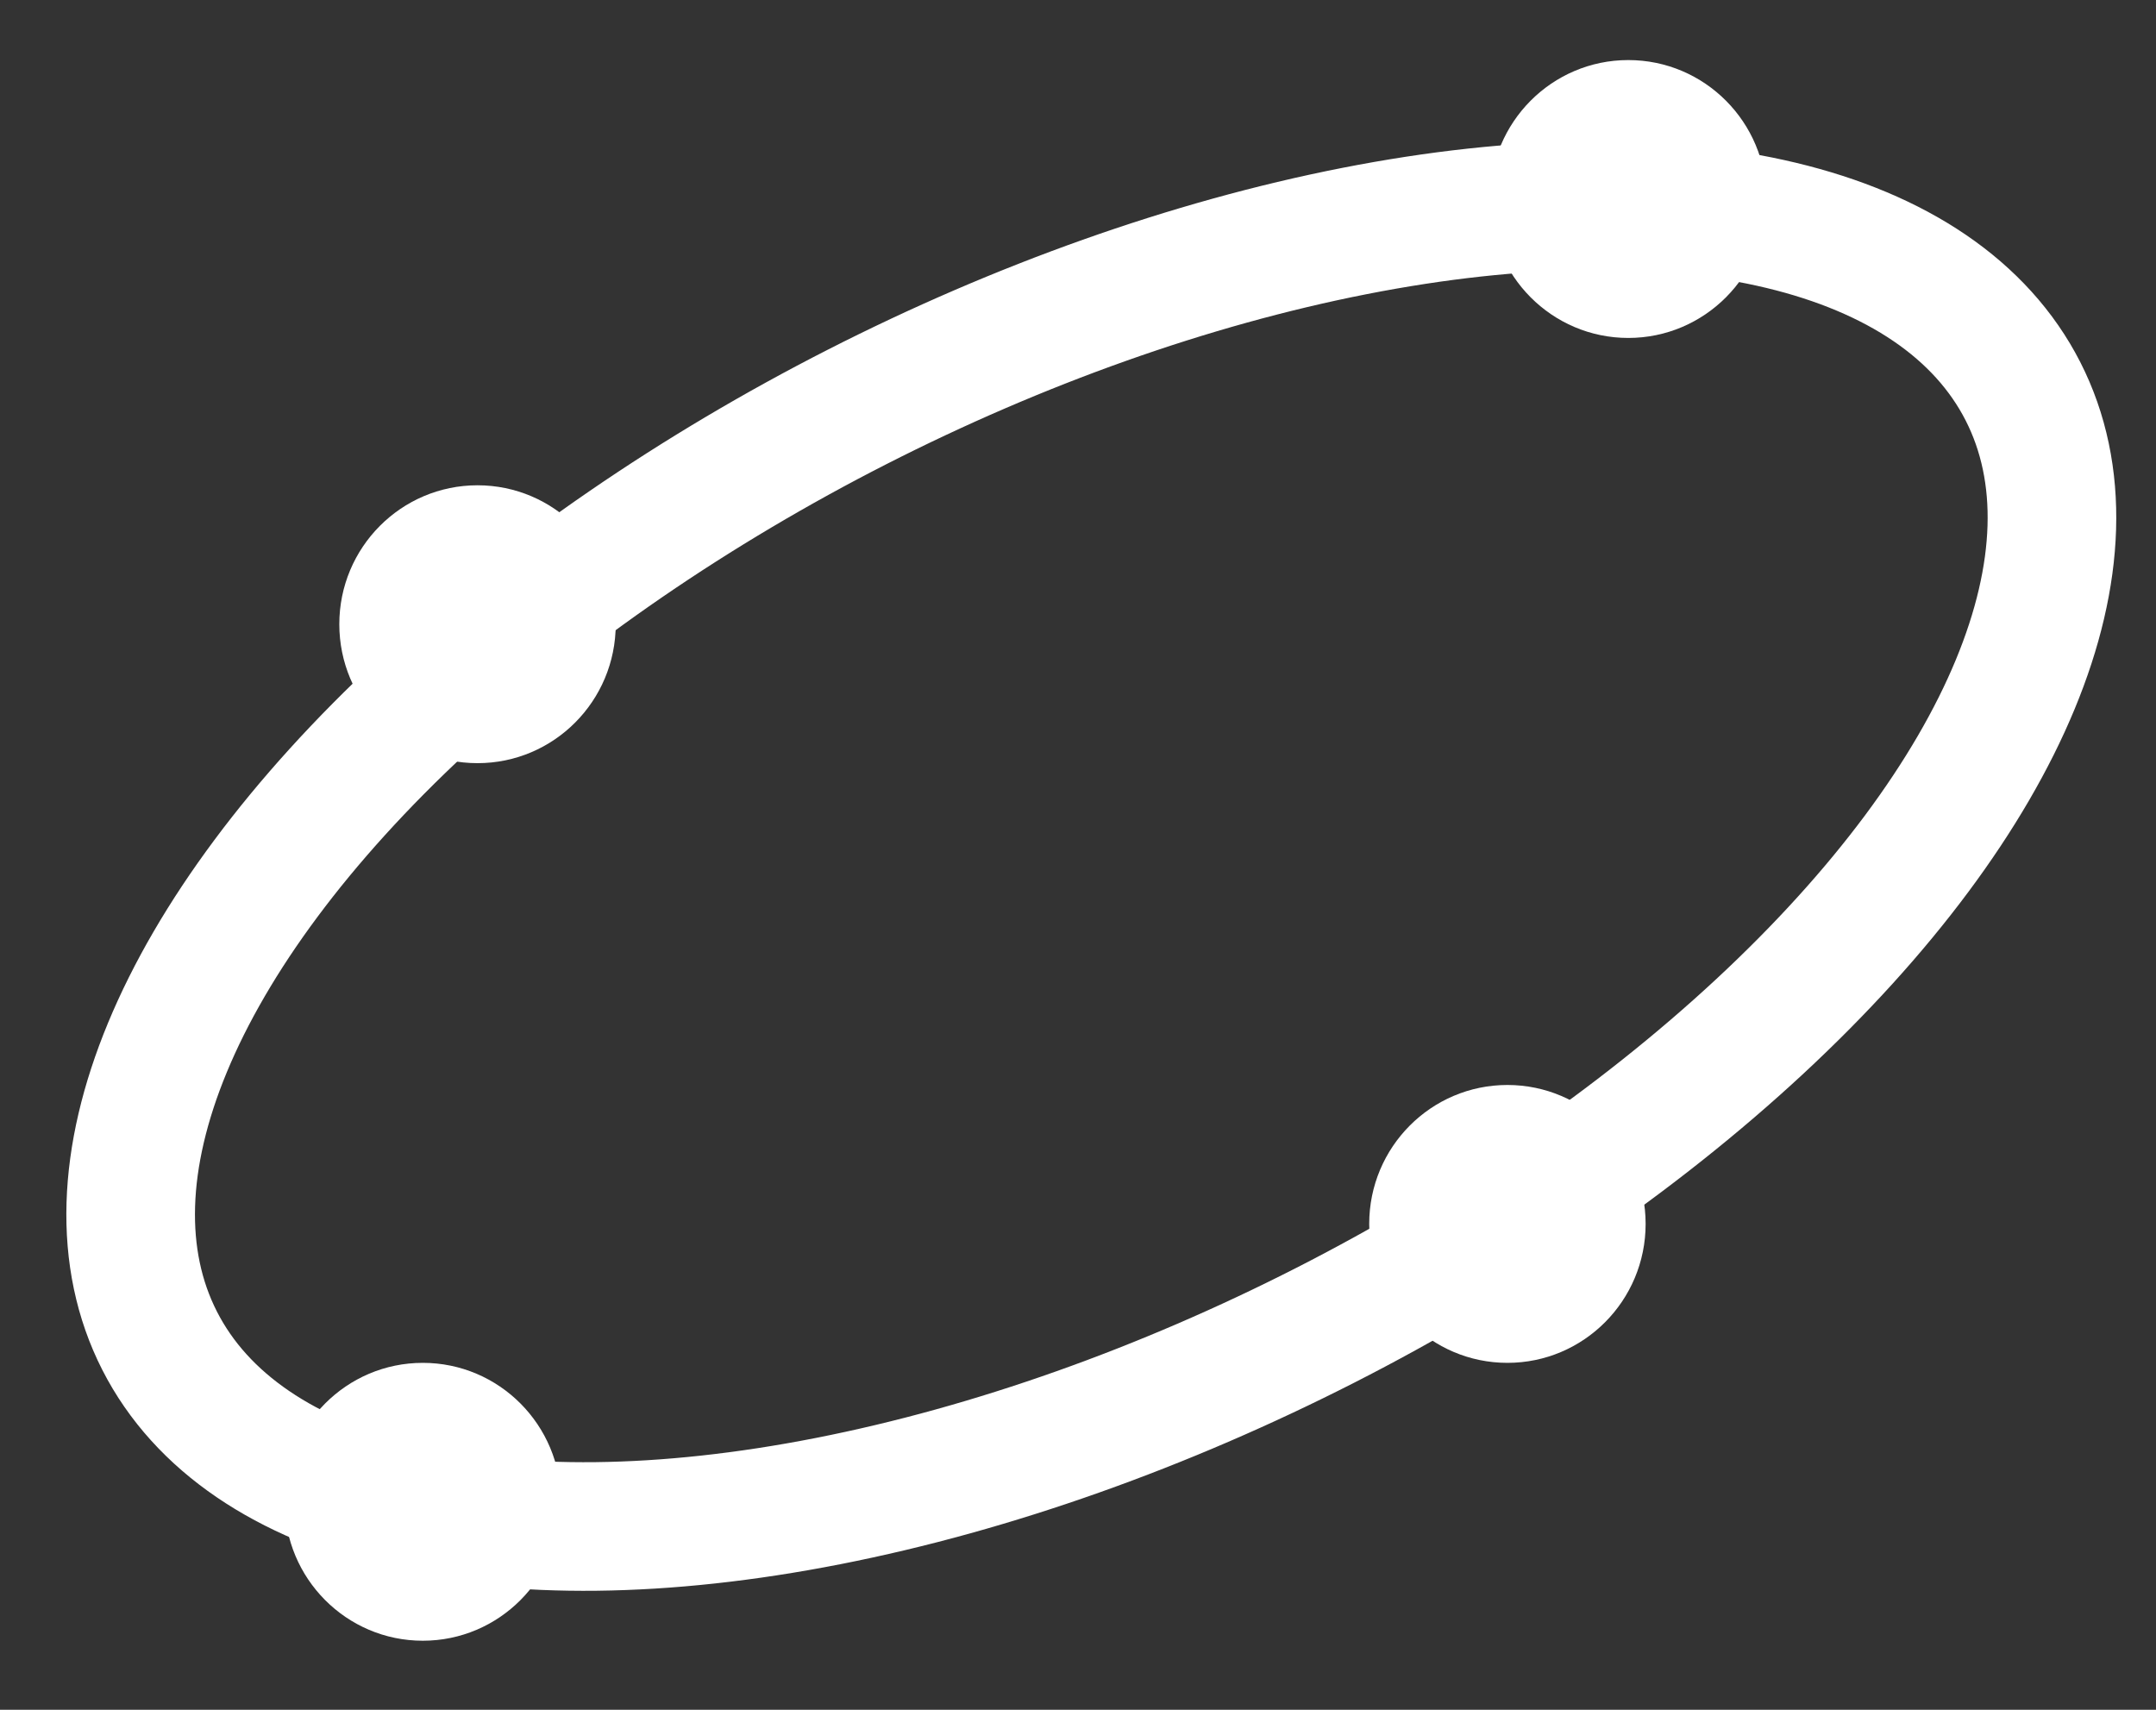 <?xml version="1.0" encoding="UTF-8" standalone="no"?>
<svg width="29px" height="23px" viewBox="0 0 29 23" version="1.1" xmlns="http://www.w3.org/2000/svg" xmlns:xlink="http://www.w3.org/1999/xlink" xmlns:sketch="http://www.bohemiancoding.com/sketch/ns">
    <rect x="0" y="0" width="29" height="23" fill="#333333" stroke="none"/>
    <!-- Generator: Sketch 3.4.3 (16044) - http://www.bohemiancoding.com/sketch -->
    <title>Group</title>
    <desc>Created with Sketch.</desc>
    <defs></defs>
    <g id="Main-full-menu+hovers" stroke="none" stroke-width="1" fill="none" fill-rule="evenodd" sketch:type="MSPage">
        <g id="Main-New-with-calendar-2.0" sketch:type="MSArtboardGroup" transform="translate(-1013, -3267)">
            <g id="Group-+-Group" sketch:type="MSLayerGroup" transform="translate(-1, 3149)">
                <g id="Group" transform="translate(1012, 117)" sketch:type="MSShapeGroup">
                    <ellipse id="Oval-559" stroke="#FFFFFF" stroke-width="1.73" transform="translate(16.679, 12.65) rotate(-27) translate(-16.679, -12.65) " cx="16.679" cy="12.65" rx="14.065" ry="6.933"></ellipse>
                    <ellipse id="Oval-560" fill="#FFFFFF" cx="8.423" cy="9.397" rx="1.859" ry="1.869"></ellipse>
                    <ellipse id="Oval-560-Copy-2" fill="#FFFFFF" cx="7.687" cy="21.202" rx="1.859" ry="1.869"></ellipse>
                    <ellipse id="Oval-560-Copy" fill="#FFFFFF" cx="23.902" cy="3.677" rx="1.859" ry="1.869"></ellipse>
                    <ellipse id="Oval-560-Copy-3" fill="#FFFFFF" cx="22.276" cy="17.464" rx="1.859" ry="1.869"></ellipse>
                </g>
            </g>
        </g>
    </g>
</svg>